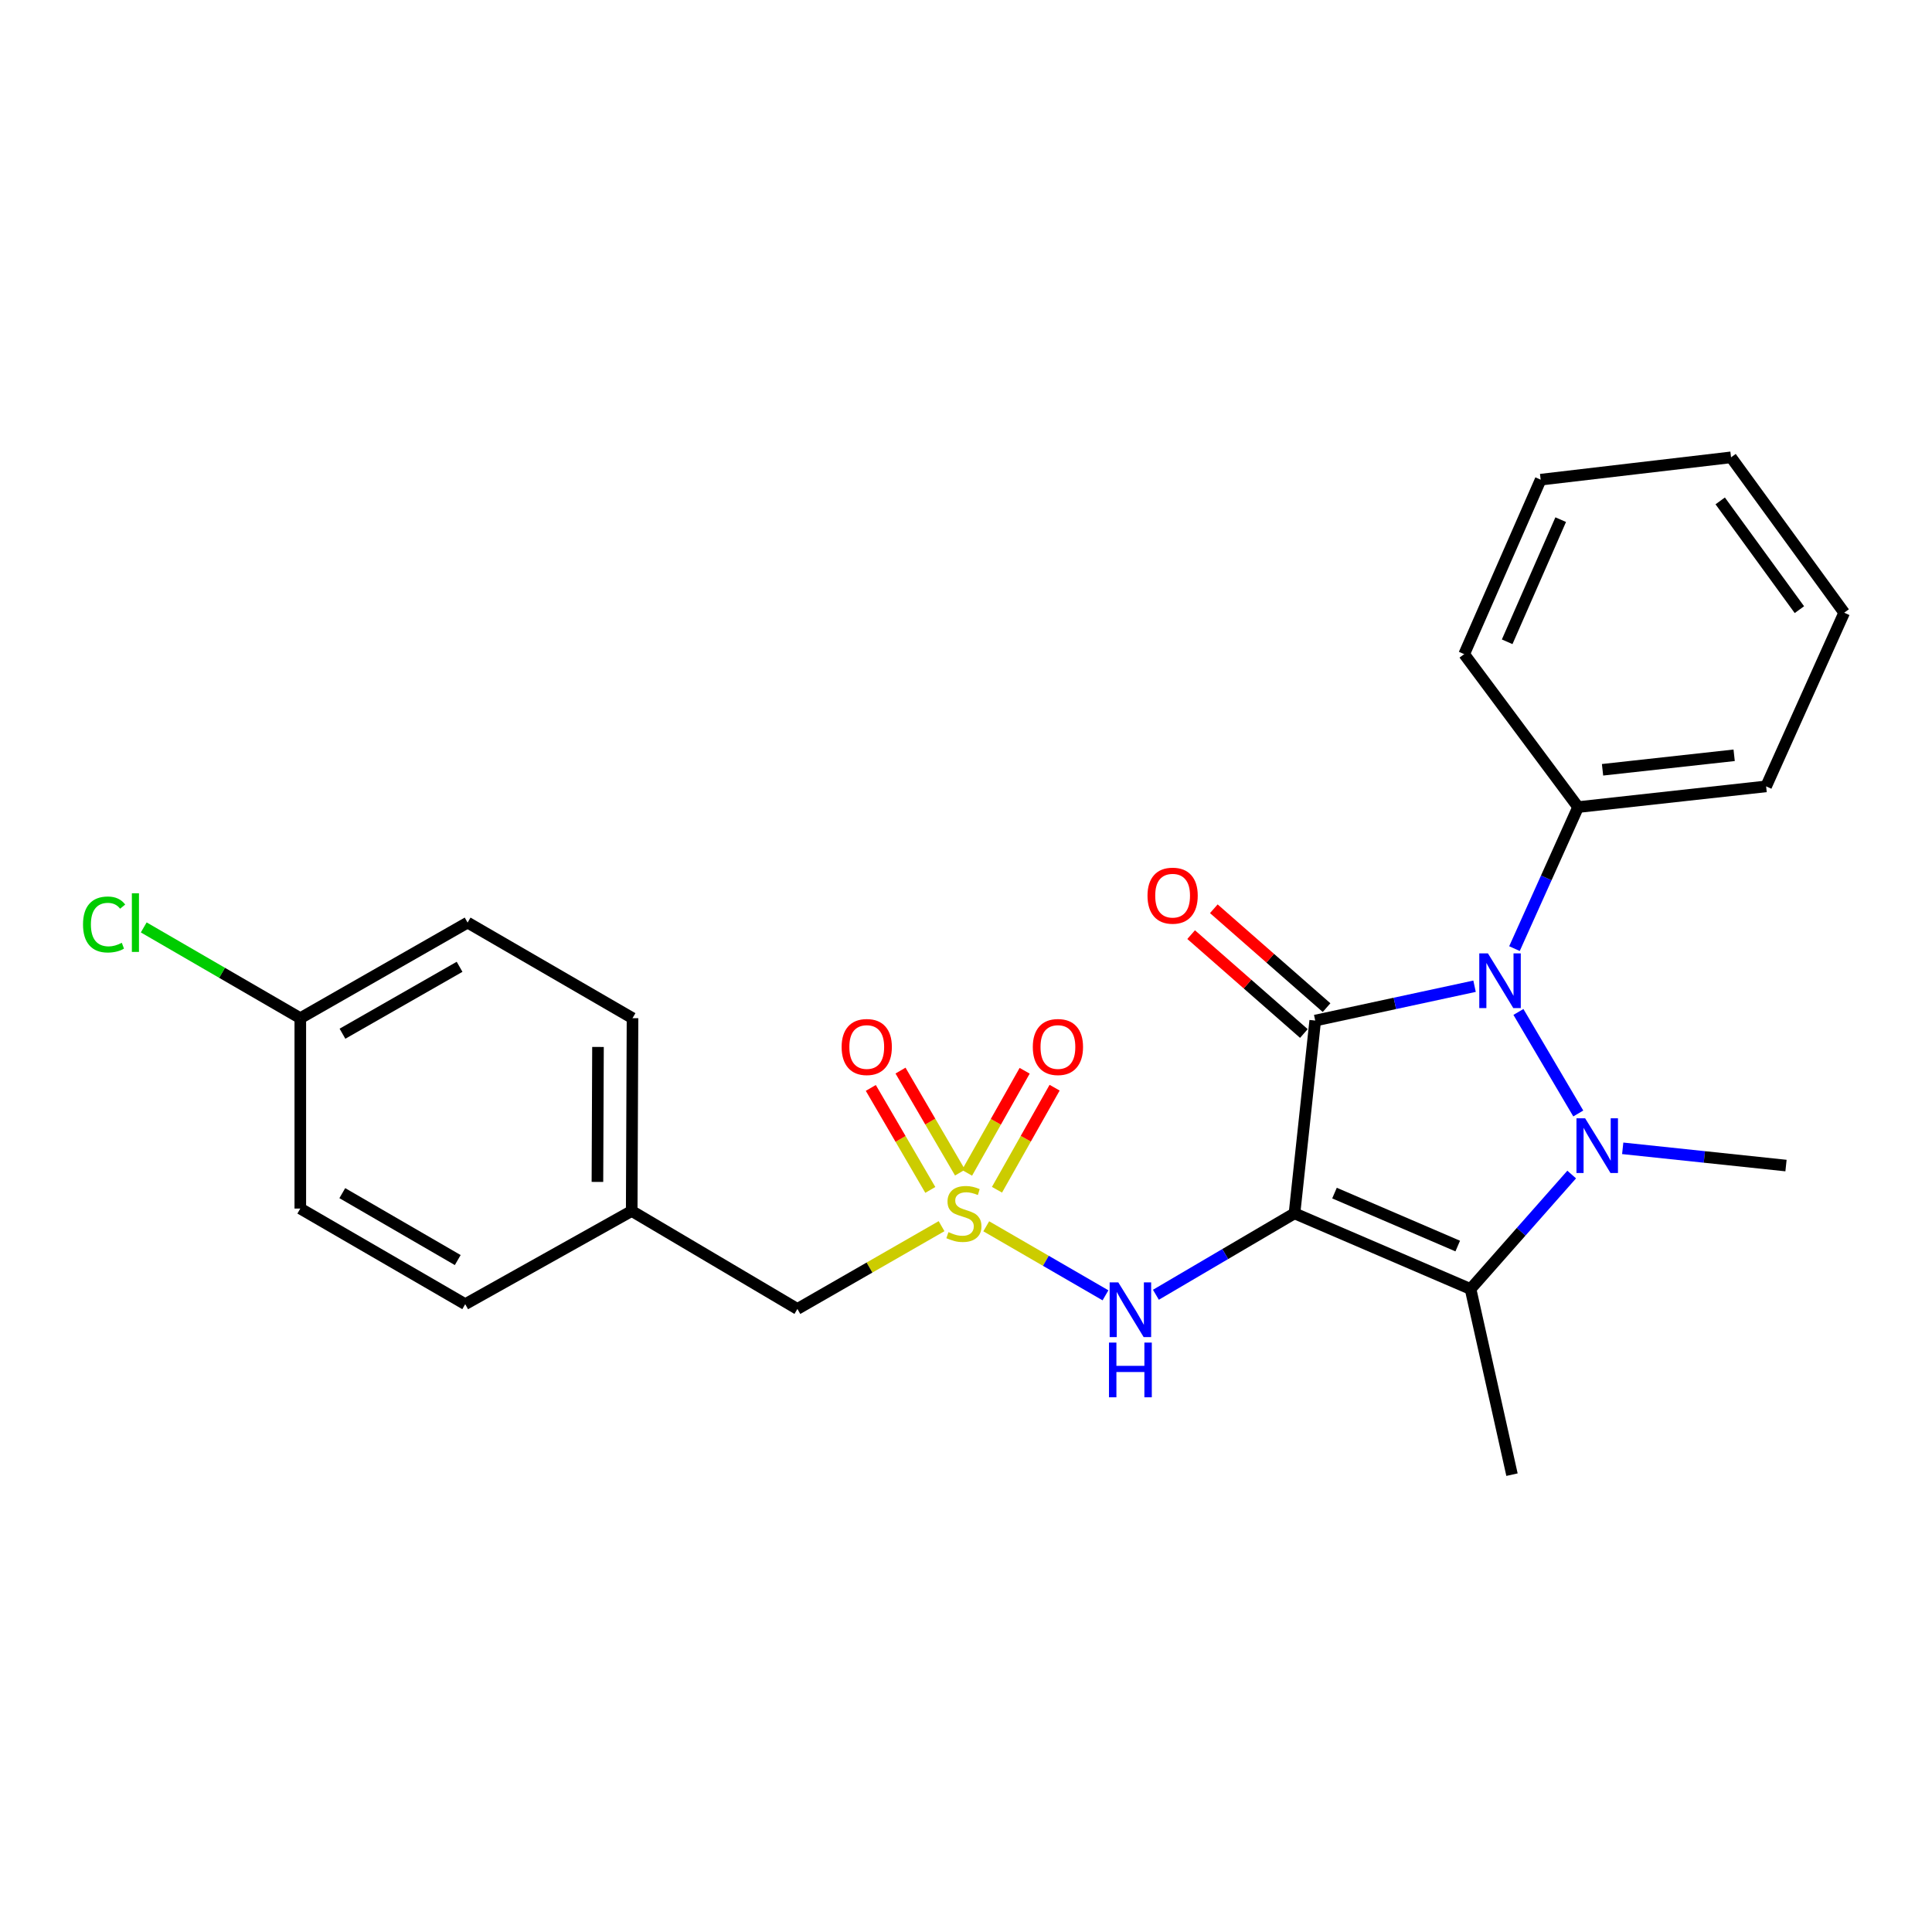 <?xml version='1.0' encoding='iso-8859-1'?>
<svg version='1.1' baseProfile='full'
              xmlns='http://www.w3.org/2000/svg'
                      xmlns:rdkit='http://www.rdkit.org/xml'
                      xmlns:xlink='http://www.w3.org/1999/xlink'
                  xml:space='preserve'
width='1000px' height='1000px' viewBox='0 0 1000 1000'>
<!-- END OF HEADER -->
<rect style='opacity:1.0;fill:#FFFFFF;stroke:none' width='1000' height='1000' x='0' y='0'> </rect>
<path class='bond-0' d='M 670.033,628.025 L 680.757,528.245' style='fill:none;fill-rule:evenodd;stroke:#000000;stroke-width:6px;stroke-linecap:butt;stroke-linejoin:miter;stroke-opacity:1' />
<path class='bond-3' d='M 670.033,628.025 L 761.157,667.192' style='fill:none;fill-rule:evenodd;stroke:#000000;stroke-width:6px;stroke-linecap:butt;stroke-linejoin:miter;stroke-opacity:1' />
<path class='bond-3' d='M 690.733,617.54 L 754.52,644.957' style='fill:none;fill-rule:evenodd;stroke:#000000;stroke-width:6px;stroke-linecap:butt;stroke-linejoin:miter;stroke-opacity:1' />
<path class='bond-5' d='M 670.033,628.025 L 634.163,649.097' style='fill:none;fill-rule:evenodd;stroke:#000000;stroke-width:6px;stroke-linecap:butt;stroke-linejoin:miter;stroke-opacity:1' />
<path class='bond-5' d='M 634.163,649.097 L 598.294,670.169' style='fill:none;fill-rule:evenodd;stroke:#0000FF;stroke-width:6px;stroke-linecap:butt;stroke-linejoin:miter;stroke-opacity:1' />
<path class='bond-2' d='M 680.757,528.245 L 721.991,519.357' style='fill:none;fill-rule:evenodd;stroke:#000000;stroke-width:6px;stroke-linecap:butt;stroke-linejoin:miter;stroke-opacity:1' />
<path class='bond-2' d='M 721.991,519.357 L 763.226,510.47' style='fill:none;fill-rule:evenodd;stroke:#0000FF;stroke-width:6px;stroke-linecap:butt;stroke-linejoin:miter;stroke-opacity:1' />
<path class='bond-6' d='M 686.627,521.55 L 657.449,495.962' style='fill:none;fill-rule:evenodd;stroke:#000000;stroke-width:6px;stroke-linecap:butt;stroke-linejoin:miter;stroke-opacity:1' />
<path class='bond-6' d='M 657.449,495.962 L 628.27,470.373' style='fill:none;fill-rule:evenodd;stroke:#FF0000;stroke-width:6px;stroke-linecap:butt;stroke-linejoin:miter;stroke-opacity:1' />
<path class='bond-6' d='M 674.886,534.939 L 645.707,509.35' style='fill:none;fill-rule:evenodd;stroke:#000000;stroke-width:6px;stroke-linecap:butt;stroke-linejoin:miter;stroke-opacity:1' />
<path class='bond-6' d='M 645.707,509.35 L 616.529,483.762' style='fill:none;fill-rule:evenodd;stroke:#FF0000;stroke-width:6px;stroke-linecap:butt;stroke-linejoin:miter;stroke-opacity:1' />
<path class='bond-1' d='M 813.502,607.935 L 787.33,637.563' style='fill:none;fill-rule:evenodd;stroke:#0000FF;stroke-width:6px;stroke-linecap:butt;stroke-linejoin:miter;stroke-opacity:1' />
<path class='bond-1' d='M 787.33,637.563 L 761.157,667.192' style='fill:none;fill-rule:evenodd;stroke:#000000;stroke-width:6px;stroke-linecap:butt;stroke-linejoin:miter;stroke-opacity:1' />
<path class='bond-11' d='M 839.914,594.368 L 882.173,598.83' style='fill:none;fill-rule:evenodd;stroke:#0000FF;stroke-width:6px;stroke-linecap:butt;stroke-linejoin:miter;stroke-opacity:1' />
<path class='bond-11' d='M 882.173,598.83 L 924.431,603.293' style='fill:none;fill-rule:evenodd;stroke:#000000;stroke-width:6px;stroke-linecap:butt;stroke-linejoin:miter;stroke-opacity:1' />
<path class='bond-25' d='M 816.912,576.338 L 785.934,523.781' style='fill:none;fill-rule:evenodd;stroke:#0000FF;stroke-width:6px;stroke-linecap:butt;stroke-linejoin:miter;stroke-opacity:1' />
<path class='bond-9' d='M 783.887,491.004 L 800.356,454.377' style='fill:none;fill-rule:evenodd;stroke:#0000FF;stroke-width:6px;stroke-linecap:butt;stroke-linejoin:miter;stroke-opacity:1' />
<path class='bond-9' d='M 800.356,454.377 L 816.825,417.75' style='fill:none;fill-rule:evenodd;stroke:#000000;stroke-width:6px;stroke-linecap:butt;stroke-linejoin:miter;stroke-opacity:1' />
<path class='bond-12' d='M 761.157,667.192 L 782.605,763.282' style='fill:none;fill-rule:evenodd;stroke:#000000;stroke-width:6px;stroke-linecap:butt;stroke-linejoin:miter;stroke-opacity:1' />
<path class='bond-4' d='M 510.483,634.725 L 541.34,652.592' style='fill:none;fill-rule:evenodd;stroke:#CCCC00;stroke-width:6px;stroke-linecap:butt;stroke-linejoin:miter;stroke-opacity:1' />
<path class='bond-4' d='M 541.34,652.592 L 572.196,670.459' style='fill:none;fill-rule:evenodd;stroke:#0000FF;stroke-width:6px;stroke-linecap:butt;stroke-linejoin:miter;stroke-opacity:1' />
<path class='bond-7' d='M 516.037,615.809 L 530.952,589.396' style='fill:none;fill-rule:evenodd;stroke:#CCCC00;stroke-width:6px;stroke-linecap:butt;stroke-linejoin:miter;stroke-opacity:1' />
<path class='bond-7' d='M 530.952,589.396 L 545.867,562.983' style='fill:none;fill-rule:evenodd;stroke:#FF0000;stroke-width:6px;stroke-linecap:butt;stroke-linejoin:miter;stroke-opacity:1' />
<path class='bond-7' d='M 500.531,607.053 L 515.446,580.64' style='fill:none;fill-rule:evenodd;stroke:#CCCC00;stroke-width:6px;stroke-linecap:butt;stroke-linejoin:miter;stroke-opacity:1' />
<path class='bond-7' d='M 515.446,580.64 L 530.361,554.227' style='fill:none;fill-rule:evenodd;stroke:#FF0000;stroke-width:6px;stroke-linecap:butt;stroke-linejoin:miter;stroke-opacity:1' />
<path class='bond-8' d='M 496.909,606.924 L 481.507,580.529' style='fill:none;fill-rule:evenodd;stroke:#CCCC00;stroke-width:6px;stroke-linecap:butt;stroke-linejoin:miter;stroke-opacity:1' />
<path class='bond-8' d='M 481.507,580.529 L 466.105,554.134' style='fill:none;fill-rule:evenodd;stroke:#FF0000;stroke-width:6px;stroke-linecap:butt;stroke-linejoin:miter;stroke-opacity:1' />
<path class='bond-8' d='M 481.528,615.898 L 466.127,589.503' style='fill:none;fill-rule:evenodd;stroke:#CCCC00;stroke-width:6px;stroke-linecap:butt;stroke-linejoin:miter;stroke-opacity:1' />
<path class='bond-8' d='M 466.127,589.503 L 450.725,563.108' style='fill:none;fill-rule:evenodd;stroke:#FF0000;stroke-width:6px;stroke-linecap:butt;stroke-linejoin:miter;stroke-opacity:1' />
<path class='bond-10' d='M 487.349,634.666 L 450.042,656.088' style='fill:none;fill-rule:evenodd;stroke:#CCCC00;stroke-width:6px;stroke-linecap:butt;stroke-linejoin:miter;stroke-opacity:1' />
<path class='bond-10' d='M 450.042,656.088 L 412.736,677.51' style='fill:none;fill-rule:evenodd;stroke:#000000;stroke-width:6px;stroke-linecap:butt;stroke-linejoin:miter;stroke-opacity:1' />
<path class='bond-20' d='M 816.825,417.75 L 914.142,407.026' style='fill:none;fill-rule:evenodd;stroke:#000000;stroke-width:6px;stroke-linecap:butt;stroke-linejoin:miter;stroke-opacity:1' />
<path class='bond-20' d='M 829.472,398.441 L 897.594,390.934' style='fill:none;fill-rule:evenodd;stroke:#000000;stroke-width:6px;stroke-linecap:butt;stroke-linejoin:miter;stroke-opacity:1' />
<path class='bond-21' d='M 816.825,417.75 L 757.863,338.586' style='fill:none;fill-rule:evenodd;stroke:#000000;stroke-width:6px;stroke-linecap:butt;stroke-linejoin:miter;stroke-opacity:1' />
<path class='bond-13' d='M 412.736,677.51 L 326.973,626.799' style='fill:none;fill-rule:evenodd;stroke:#000000;stroke-width:6px;stroke-linecap:butt;stroke-linejoin:miter;stroke-opacity:1' />
<path class='bond-18' d='M 326.973,626.799 L 240.795,675.037' style='fill:none;fill-rule:evenodd;stroke:#000000;stroke-width:6px;stroke-linecap:butt;stroke-linejoin:miter;stroke-opacity:1' />
<path class='bond-19' d='M 326.973,626.799 L 327.389,527.008' style='fill:none;fill-rule:evenodd;stroke:#000000;stroke-width:6px;stroke-linecap:butt;stroke-linejoin:miter;stroke-opacity:1' />
<path class='bond-19' d='M 309.228,611.756 L 309.519,541.902' style='fill:none;fill-rule:evenodd;stroke:#000000;stroke-width:6px;stroke-linecap:butt;stroke-linejoin:miter;stroke-opacity:1' />
<path class='bond-14' d='M 155.438,527.008 L 242.032,477.533' style='fill:none;fill-rule:evenodd;stroke:#000000;stroke-width:6px;stroke-linecap:butt;stroke-linejoin:miter;stroke-opacity:1' />
<path class='bond-14' d='M 177.261,535.048 L 237.877,500.416' style='fill:none;fill-rule:evenodd;stroke:#000000;stroke-width:6px;stroke-linecap:butt;stroke-linejoin:miter;stroke-opacity:1' />
<path class='bond-15' d='M 155.438,527.008 L 114.918,503.519' style='fill:none;fill-rule:evenodd;stroke:#000000;stroke-width:6px;stroke-linecap:butt;stroke-linejoin:miter;stroke-opacity:1' />
<path class='bond-15' d='M 114.918,503.519 L 74.398,480.029' style='fill:none;fill-rule:evenodd;stroke:#00CC00;stroke-width:6px;stroke-linecap:butt;stroke-linejoin:miter;stroke-opacity:1' />
<path class='bond-26' d='M 155.438,527.008 L 155.438,625.552' style='fill:none;fill-rule:evenodd;stroke:#000000;stroke-width:6px;stroke-linecap:butt;stroke-linejoin:miter;stroke-opacity:1' />
<path class='bond-16' d='M 155.438,625.552 L 240.795,675.037' style='fill:none;fill-rule:evenodd;stroke:#000000;stroke-width:6px;stroke-linecap:butt;stroke-linejoin:miter;stroke-opacity:1' />
<path class='bond-16' d='M 177.173,617.569 L 236.923,652.208' style='fill:none;fill-rule:evenodd;stroke:#000000;stroke-width:6px;stroke-linecap:butt;stroke-linejoin:miter;stroke-opacity:1' />
<path class='bond-17' d='M 242.032,477.533 L 327.389,527.008' style='fill:none;fill-rule:evenodd;stroke:#000000;stroke-width:6px;stroke-linecap:butt;stroke-linejoin:miter;stroke-opacity:1' />
<path class='bond-23' d='M 914.142,407.026 L 954.545,317.138' style='fill:none;fill-rule:evenodd;stroke:#000000;stroke-width:6px;stroke-linecap:butt;stroke-linejoin:miter;stroke-opacity:1' />
<path class='bond-22' d='M 757.863,338.586 L 797.445,248.273' style='fill:none;fill-rule:evenodd;stroke:#000000;stroke-width:6px;stroke-linecap:butt;stroke-linejoin:miter;stroke-opacity:1' />
<path class='bond-22' d='M 780.11,332.187 L 807.817,268.968' style='fill:none;fill-rule:evenodd;stroke:#000000;stroke-width:6px;stroke-linecap:butt;stroke-linejoin:miter;stroke-opacity:1' />
<path class='bond-24' d='M 797.445,248.273 L 895.989,236.718' style='fill:none;fill-rule:evenodd;stroke:#000000;stroke-width:6px;stroke-linecap:butt;stroke-linejoin:miter;stroke-opacity:1' />
<path class='bond-27' d='M 954.545,317.138 L 895.989,236.718' style='fill:none;fill-rule:evenodd;stroke:#000000;stroke-width:6px;stroke-linecap:butt;stroke-linejoin:miter;stroke-opacity:1' />
<path class='bond-27' d='M 931.366,315.557 L 890.377,259.263' style='fill:none;fill-rule:evenodd;stroke:#000000;stroke-width:6px;stroke-linecap:butt;stroke-linejoin:miter;stroke-opacity:1' />
<path  class='atom-2' d='M 820.458 578.814
L 829.738 593.814
Q 830.658 595.294, 832.138 597.974
Q 833.618 600.654, 833.698 600.814
L 833.698 578.814
L 837.458 578.814
L 837.458 607.134
L 833.578 607.134
L 823.618 590.734
Q 822.458 588.814, 821.218 586.614
Q 820.018 584.414, 819.658 583.734
L 819.658 607.134
L 815.978 607.134
L 815.978 578.814
L 820.458 578.814
' fill='#0000FF'/>
<path  class='atom-3' d='M 770.152 493.468
L 779.432 508.468
Q 780.352 509.948, 781.832 512.628
Q 783.312 515.308, 783.392 515.468
L 783.392 493.468
L 787.152 493.468
L 787.152 521.788
L 783.272 521.788
L 773.312 505.388
Q 772.152 503.468, 770.912 501.268
Q 769.712 499.068, 769.352 498.388
L 769.352 521.788
L 765.672 521.788
L 765.672 493.468
L 770.152 493.468
' fill='#0000FF'/>
<path  class='atom-5' d='M 490.913 637.745
Q 491.233 637.865, 492.553 638.425
Q 493.873 638.985, 495.313 639.345
Q 496.793 639.665, 498.233 639.665
Q 500.913 639.665, 502.473 638.385
Q 504.033 637.065, 504.033 634.785
Q 504.033 633.225, 503.233 632.265
Q 502.473 631.305, 501.273 630.785
Q 500.073 630.265, 498.073 629.665
Q 495.553 628.905, 494.033 628.185
Q 492.553 627.465, 491.473 625.945
Q 490.433 624.425, 490.433 621.865
Q 490.433 618.305, 492.833 616.105
Q 495.273 613.905, 500.073 613.905
Q 503.353 613.905, 507.073 615.465
L 506.153 618.545
Q 502.753 617.145, 500.193 617.145
Q 497.433 617.145, 495.913 618.305
Q 494.393 619.425, 494.433 621.385
Q 494.433 622.905, 495.193 623.825
Q 495.993 624.745, 497.113 625.265
Q 498.273 625.785, 500.193 626.385
Q 502.753 627.185, 504.273 627.985
Q 505.793 628.785, 506.873 630.425
Q 507.993 632.025, 507.993 634.785
Q 507.993 638.705, 505.353 640.825
Q 502.753 642.905, 498.393 642.905
Q 495.873 642.905, 493.953 642.345
Q 492.073 641.825, 489.833 640.905
L 490.913 637.745
' fill='#CCCC00'/>
<path  class='atom-6' d='M 578.831 663.766
L 588.111 678.766
Q 589.031 680.246, 590.511 682.926
Q 591.991 685.606, 592.071 685.766
L 592.071 663.766
L 595.831 663.766
L 595.831 692.086
L 591.951 692.086
L 581.991 675.686
Q 580.831 673.766, 579.591 671.566
Q 578.391 669.366, 578.031 668.686
L 578.031 692.086
L 574.351 692.086
L 574.351 663.766
L 578.831 663.766
' fill='#0000FF'/>
<path  class='atom-6' d='M 574.011 694.918
L 577.851 694.918
L 577.851 706.958
L 592.331 706.958
L 592.331 694.918
L 596.171 694.918
L 596.171 723.238
L 592.331 723.238
L 592.331 710.158
L 577.851 710.158
L 577.851 723.238
L 574.011 723.238
L 574.011 694.918
' fill='#0000FF'/>
<path  class='atom-7' d='M 593.945 463.595
Q 593.945 456.795, 597.305 452.995
Q 600.665 449.195, 606.945 449.195
Q 613.225 449.195, 616.585 452.995
Q 619.945 456.795, 619.945 463.595
Q 619.945 470.475, 616.545 474.395
Q 613.145 478.275, 606.945 478.275
Q 600.705 478.275, 597.305 474.395
Q 593.945 470.515, 593.945 463.595
M 606.945 475.075
Q 611.265 475.075, 613.585 472.195
Q 615.945 469.275, 615.945 463.595
Q 615.945 458.035, 613.585 455.235
Q 611.265 452.395, 606.945 452.395
Q 602.625 452.395, 600.265 455.195
Q 597.945 457.995, 597.945 463.595
Q 597.945 469.315, 600.265 472.195
Q 602.625 475.075, 606.945 475.075
' fill='#FF0000'/>
<path  class='atom-8' d='M 534.577 541.927
Q 534.577 535.127, 537.937 531.327
Q 541.297 527.527, 547.577 527.527
Q 553.857 527.527, 557.217 531.327
Q 560.577 535.127, 560.577 541.927
Q 560.577 548.807, 557.177 552.727
Q 553.777 556.607, 547.577 556.607
Q 541.337 556.607, 537.937 552.727
Q 534.577 548.847, 534.577 541.927
M 547.577 553.407
Q 551.897 553.407, 554.217 550.527
Q 556.577 547.607, 556.577 541.927
Q 556.577 536.367, 554.217 533.567
Q 551.897 530.727, 547.577 530.727
Q 543.257 530.727, 540.897 533.527
Q 538.577 536.327, 538.577 541.927
Q 538.577 547.647, 540.897 550.527
Q 543.257 553.407, 547.577 553.407
' fill='#FF0000'/>
<path  class='atom-9' d='M 435.627 541.927
Q 435.627 535.127, 438.987 531.327
Q 442.347 527.527, 448.627 527.527
Q 454.907 527.527, 458.267 531.327
Q 461.627 535.127, 461.627 541.927
Q 461.627 548.807, 458.227 552.727
Q 454.827 556.607, 448.627 556.607
Q 442.387 556.607, 438.987 552.727
Q 435.627 548.847, 435.627 541.927
M 448.627 553.407
Q 452.947 553.407, 455.267 550.527
Q 457.627 547.607, 457.627 541.927
Q 457.627 536.367, 455.267 533.567
Q 452.947 530.727, 448.627 530.727
Q 444.307 530.727, 441.947 533.527
Q 439.627 536.327, 439.627 541.927
Q 439.627 547.647, 441.947 550.527
Q 444.307 553.407, 448.627 553.407
' fill='#FF0000'/>
<path  class='atom-16' d='M 42.971 478.513
Q 42.971 471.473, 46.251 467.793
Q 49.571 464.073, 55.851 464.073
Q 61.691 464.073, 64.811 468.193
L 62.171 470.353
Q 59.891 467.353, 55.851 467.353
Q 51.571 467.353, 49.291 470.233
Q 47.051 473.073, 47.051 478.513
Q 47.051 484.113, 49.371 486.993
Q 51.731 489.873, 56.291 489.873
Q 59.411 489.873, 63.051 487.993
L 64.171 490.993
Q 62.691 491.953, 60.451 492.513
Q 58.211 493.073, 55.731 493.073
Q 49.571 493.073, 46.251 489.313
Q 42.971 485.553, 42.971 478.513
' fill='#00CC00'/>
<path  class='atom-16' d='M 68.251 462.353
L 71.931 462.353
L 71.931 492.713
L 68.251 492.713
L 68.251 462.353
' fill='#00CC00'/>
</svg>
